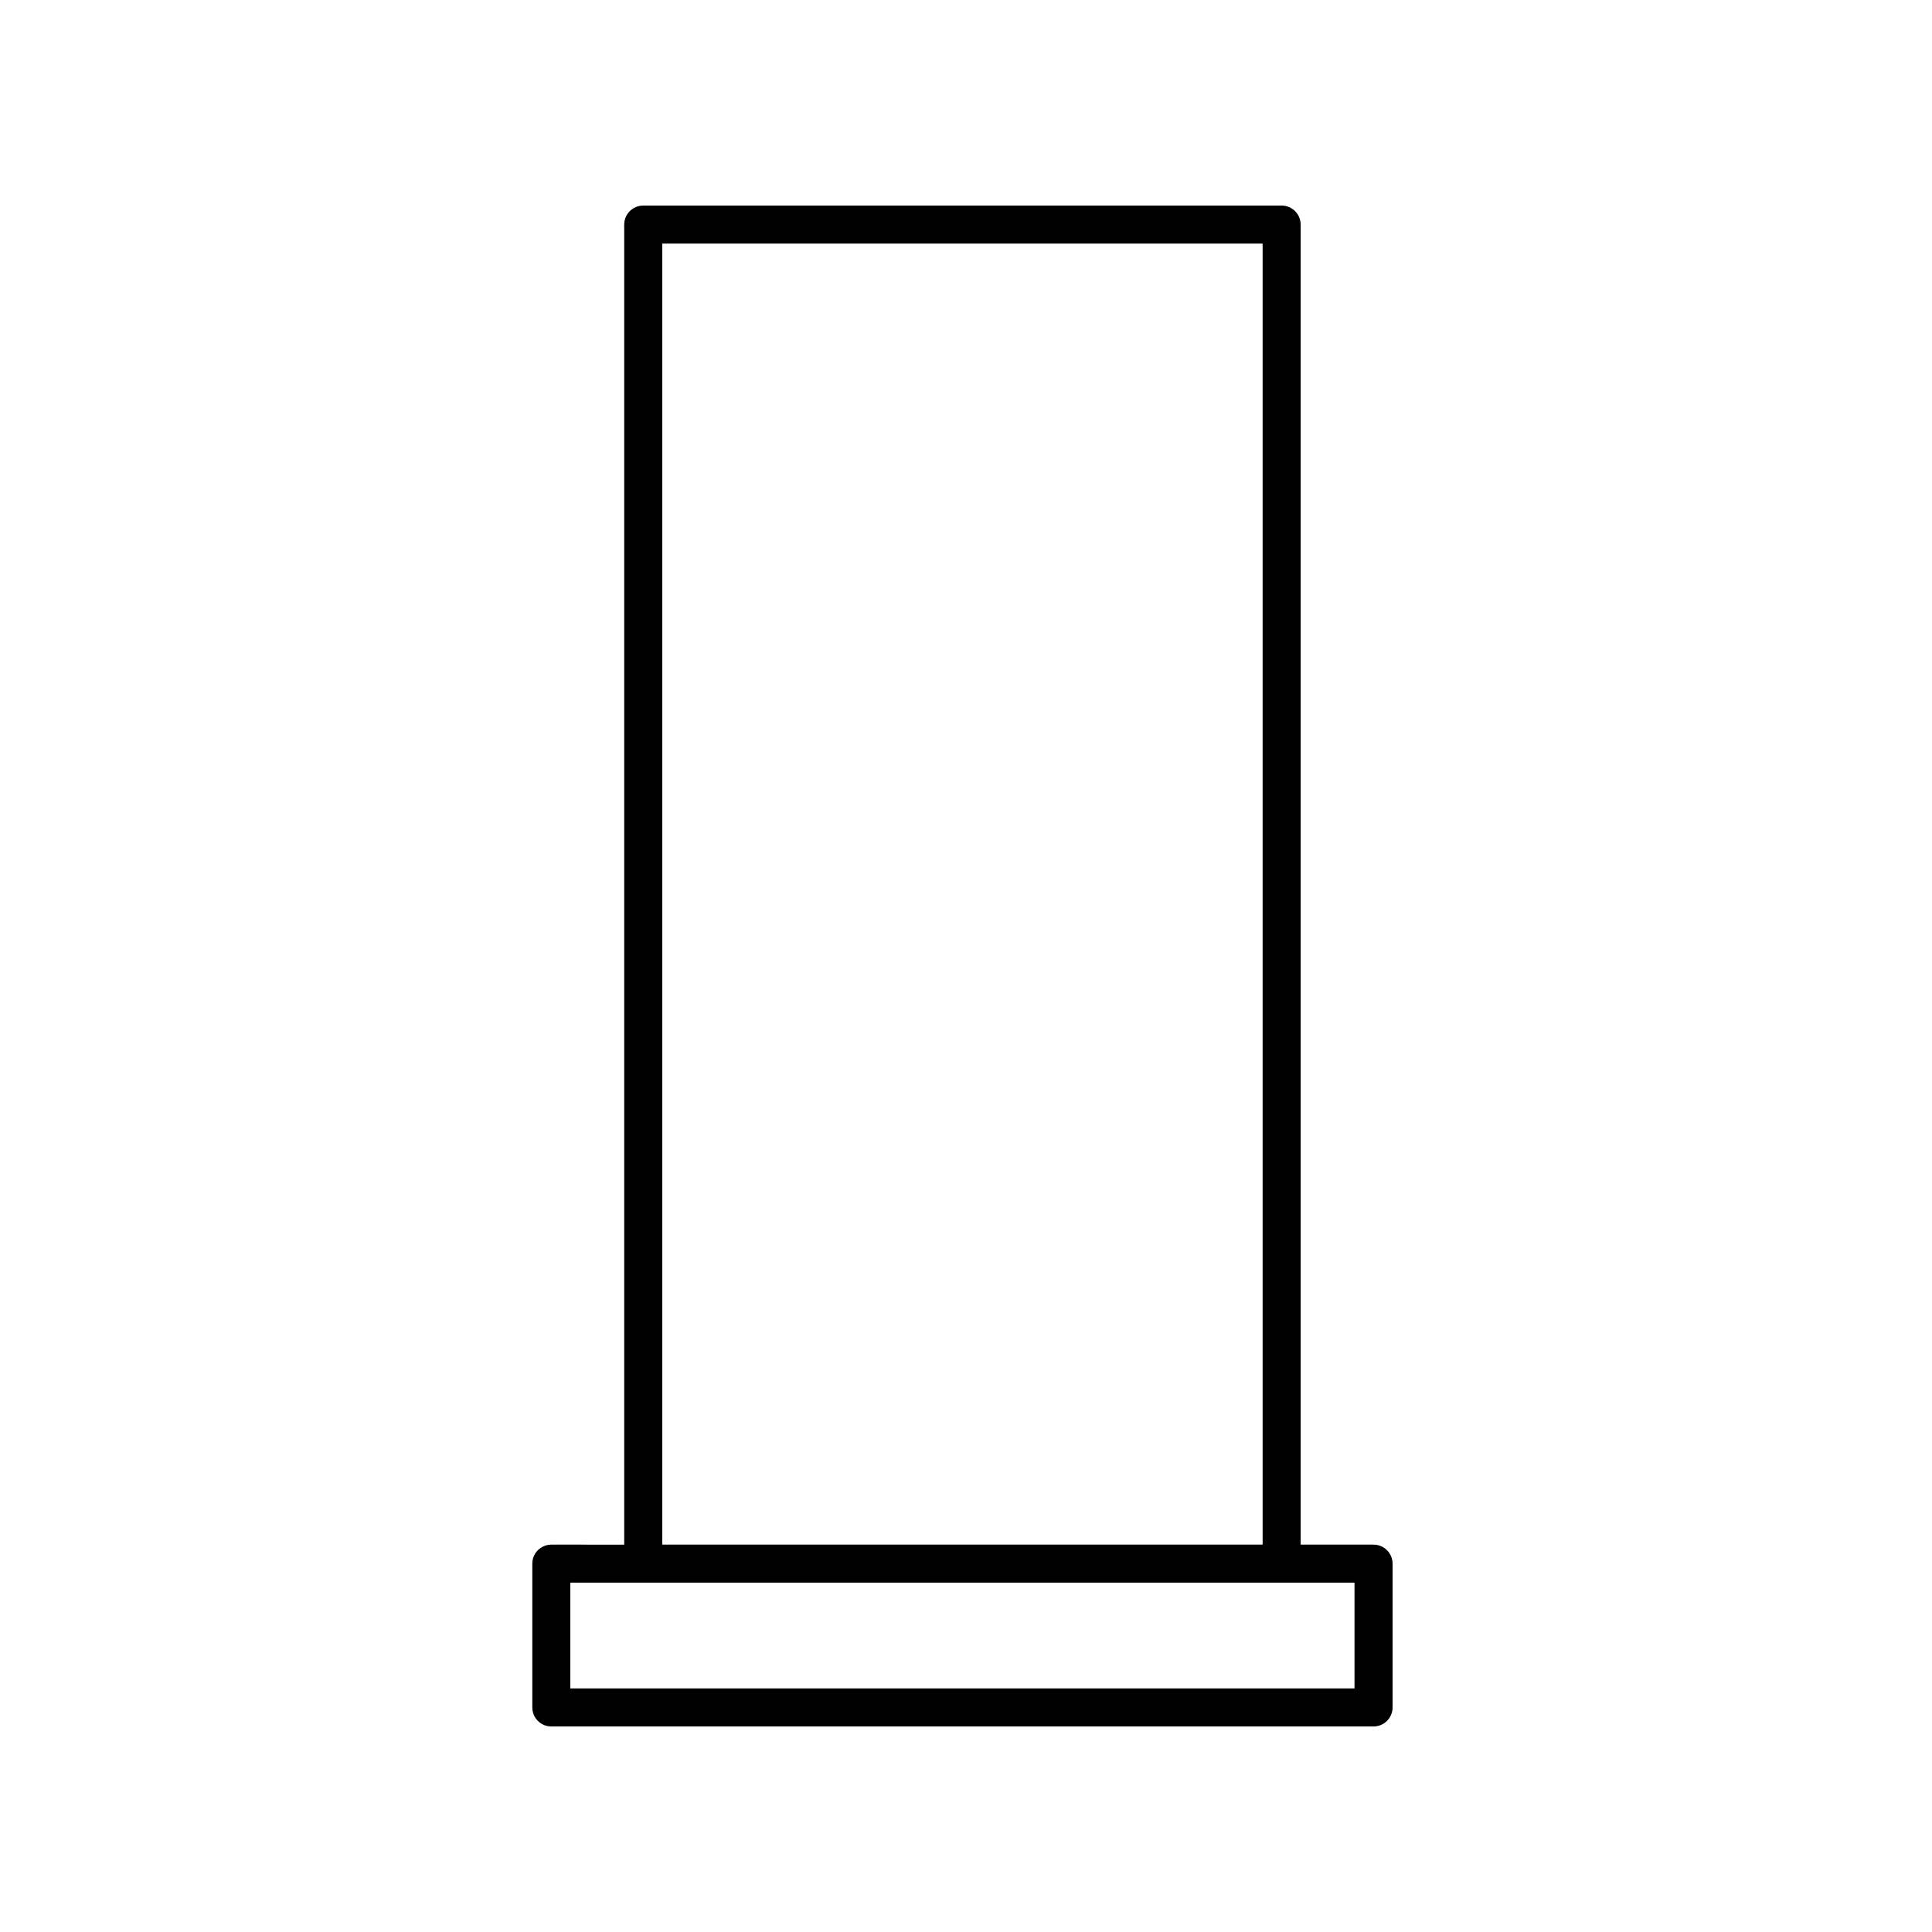 <?xml version="1.0" encoding="UTF-8"?>
<!-- Uploaded to: SVG Find, www.svgrepo.com, Generator: SVG Find Mixer Tools -->
<svg fill="#000000" width="800px" height="800px" version="1.1" viewBox="144 144 512 512" xmlns="http://www.w3.org/2000/svg">
 <path d="m483.64 198.48h-169.18c-2.781 0-5.039 2.254-5.039 5.039v349.83l-19.316-0.004c-2.781 0-5.039 2.254-5.039 5.039v38.105c0 2.785 2.254 5.039 5.039 5.039h217.9c2.781 0 5.039-2.254 5.039-5.039v-38.105c0-2.785-2.254-5.039-5.039-5.039h-19.32v-349.83c0-2.785-2.254-5.035-5.039-5.035zm-164.14 10.074h159.11v344.79h-159.11zm183.46 382.89h-207.82v-28.031h207.82z"/>
</svg>